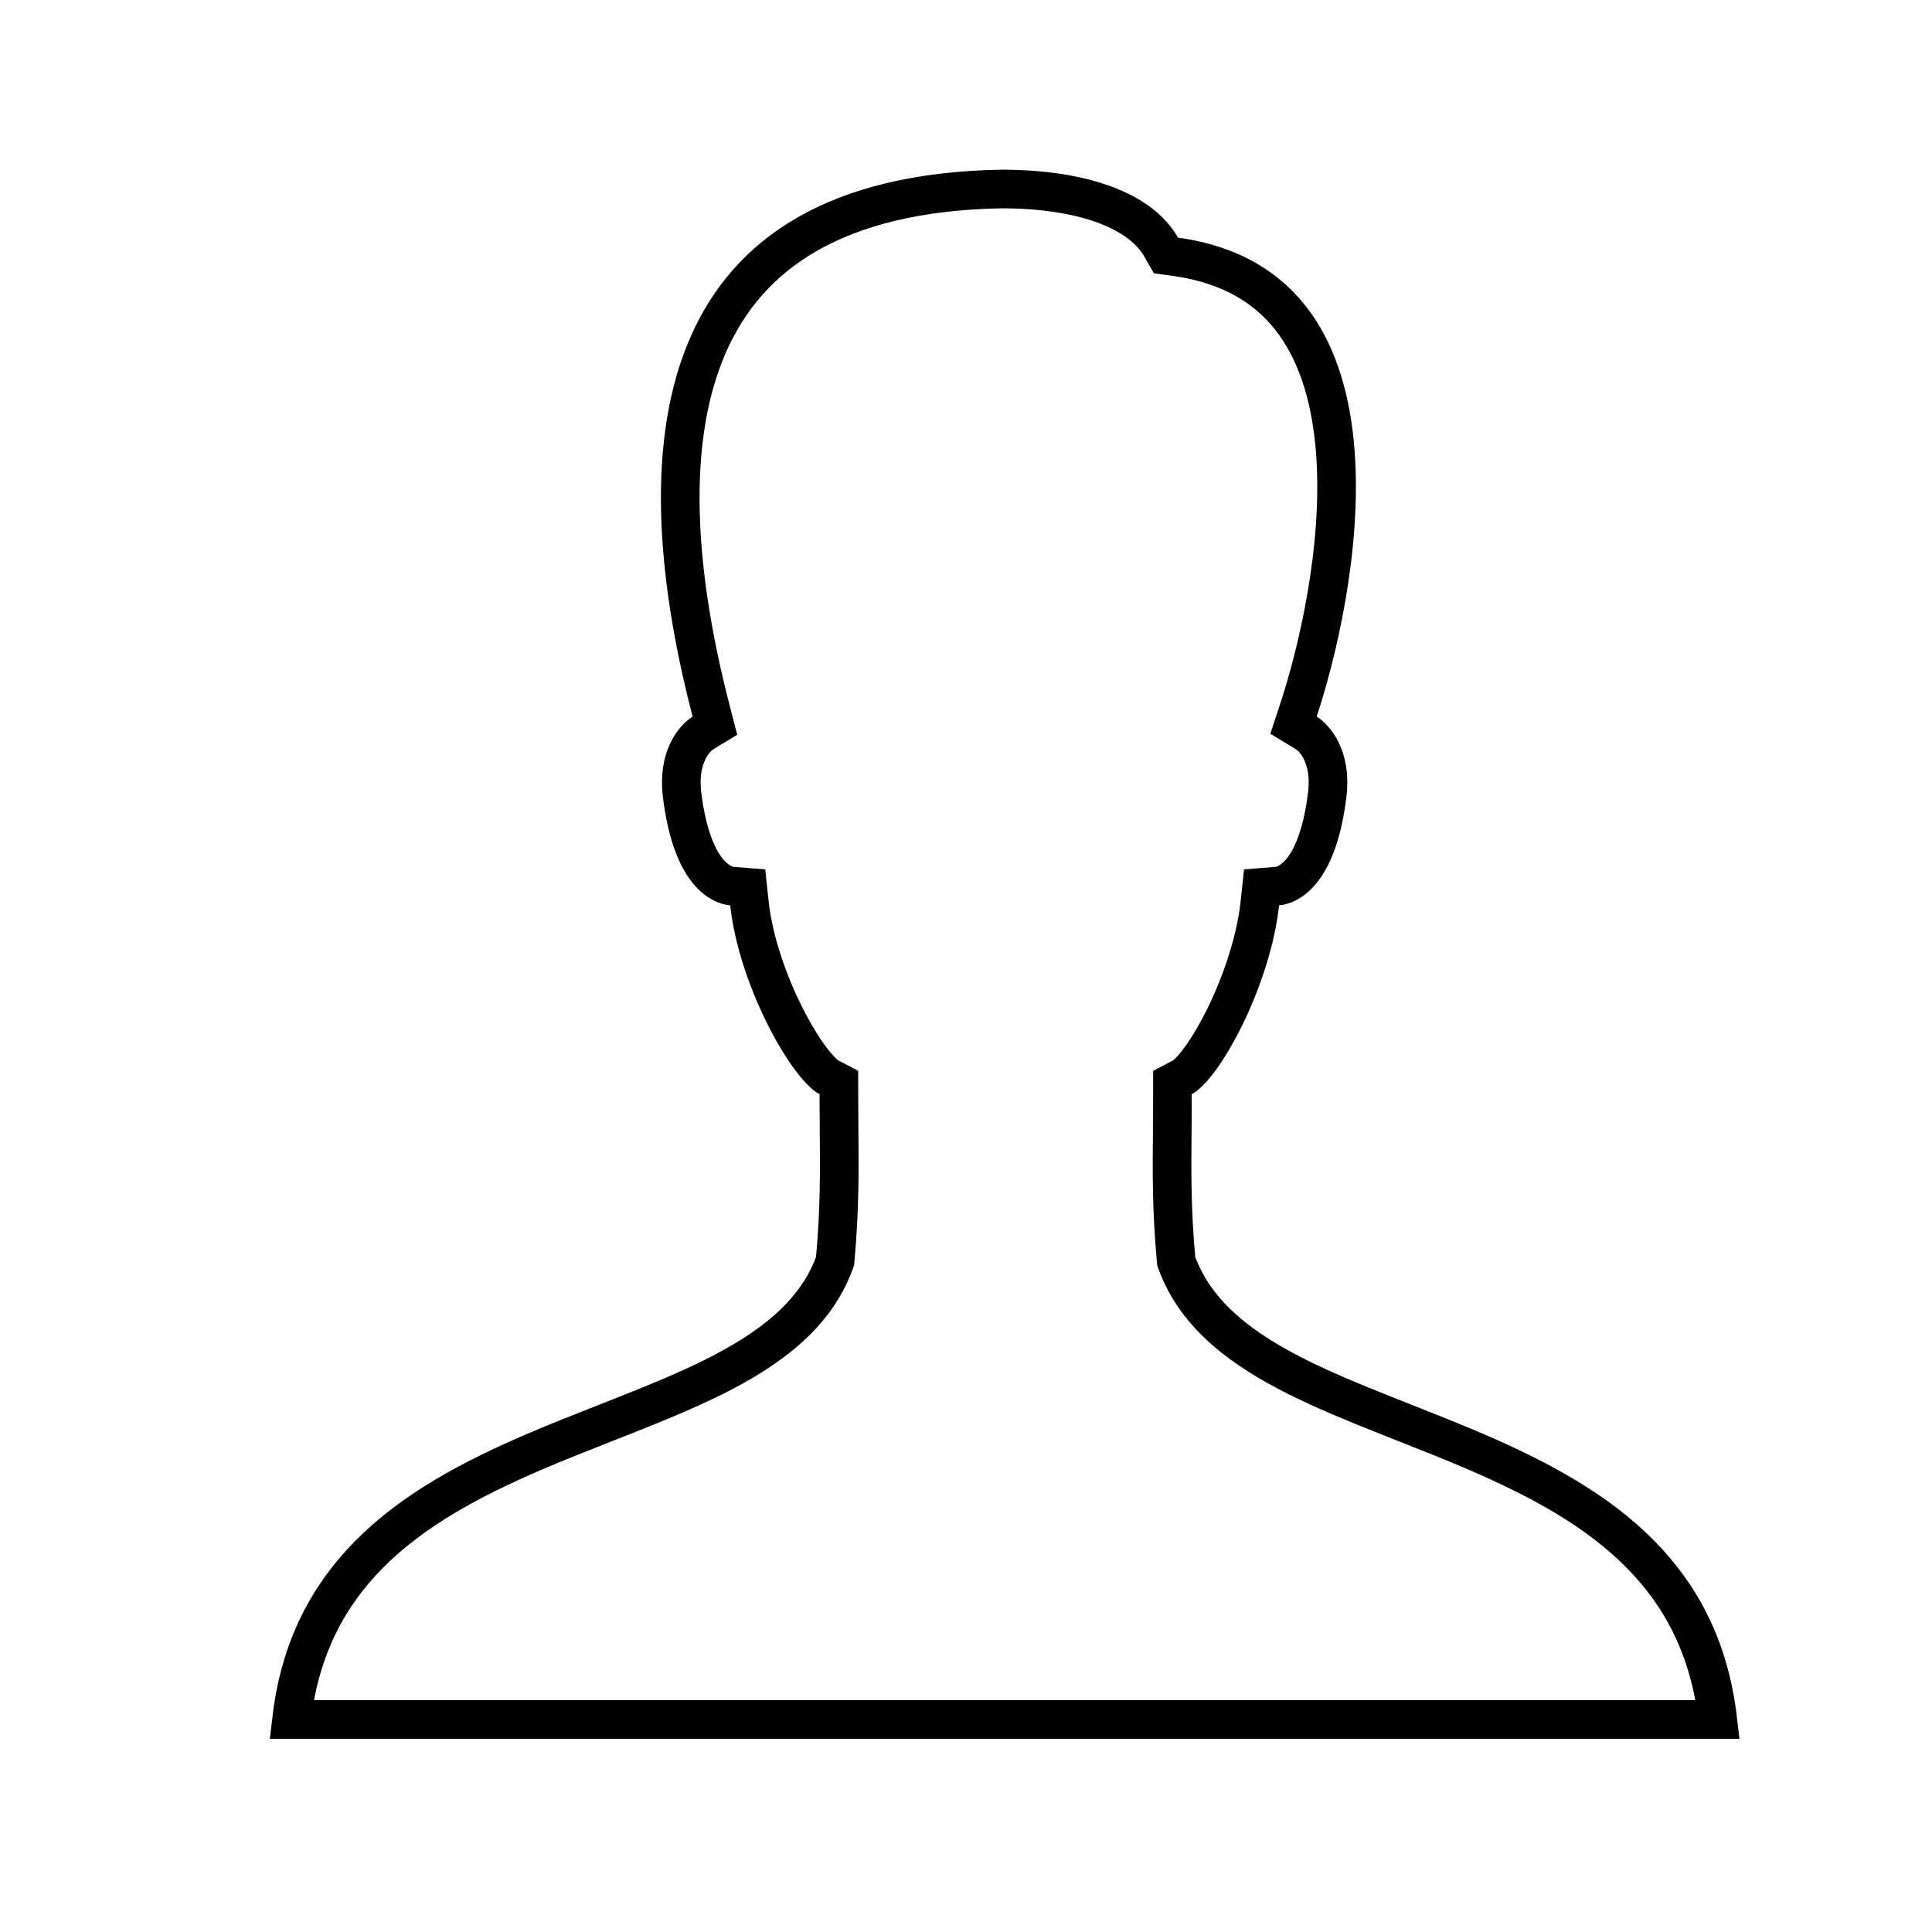 <svg width="100" height="100" viewBox="0 0 50 50" fill="none" xmlns="http://www.w3.org/2000/svg">
	<path d="M30.435 32.573L30.441 32.64L30.464 32.702C30.971 34.065 32.184 34.94 33.569 35.633C34.27 35.984 35.039 36.301 35.825 36.613C35.999 36.683 36.174 36.752 36.349 36.821C36.971 37.066 37.598 37.314 38.221 37.583C39.819 38.273 41.324 39.075 42.462 40.232C43.491 41.278 44.237 42.63 44.455 44.5H7.546C7.764 42.63 8.512 41.279 9.546 40.233C10.689 39.076 12.2 38.273 13.805 37.583C14.43 37.314 15.059 37.067 15.683 36.822C15.859 36.752 16.035 36.683 16.21 36.614C16.999 36.301 17.771 35.984 18.474 35.634C19.864 34.94 21.08 34.066 21.588 32.702L21.611 32.64L21.617 32.573C21.733 31.29 21.725 30.299 21.715 29.235C21.713 28.938 21.71 28.635 21.71 28.318V28.015L21.442 27.875C21.364 27.834 21.198 27.689 20.972 27.385C20.759 27.098 20.529 26.718 20.309 26.28C19.868 25.399 19.497 24.331 19.395 23.377L19.351 22.965L18.939 22.932C18.711 22.913 17.904 22.657 17.651 20.553C17.532 19.562 18.005 19.084 18.185 18.974L18.502 18.781L18.409 18.421C17.446 14.717 17.263 11.356 18.325 8.929C18.85 7.73 19.682 6.75 20.899 6.055C22.121 5.357 23.758 4.931 25.911 4.891C26.975 4.891 27.889 5.034 28.602 5.301C29.316 5.568 29.795 5.946 30.052 6.397L30.174 6.611L30.418 6.645C31.908 6.852 32.873 7.497 33.5 8.364C34.139 9.247 34.457 10.404 34.556 11.671C34.755 14.21 34.059 17.012 33.6 18.389L33.475 18.768L33.816 18.974C33.996 19.084 34.469 19.562 34.35 20.552L34.35 20.552C34.097 22.656 33.289 22.913 33.061 22.932L32.649 22.965L32.605 23.377C32.502 24.335 32.142 25.405 31.714 26.285C31.5 26.723 31.276 27.103 31.068 27.389C30.848 27.693 30.685 27.836 30.611 27.875L30.343 28.016V28.318C30.343 28.638 30.34 28.943 30.338 29.243C30.328 30.305 30.319 31.293 30.435 32.573Z" stroke="black"/>
</svg>
